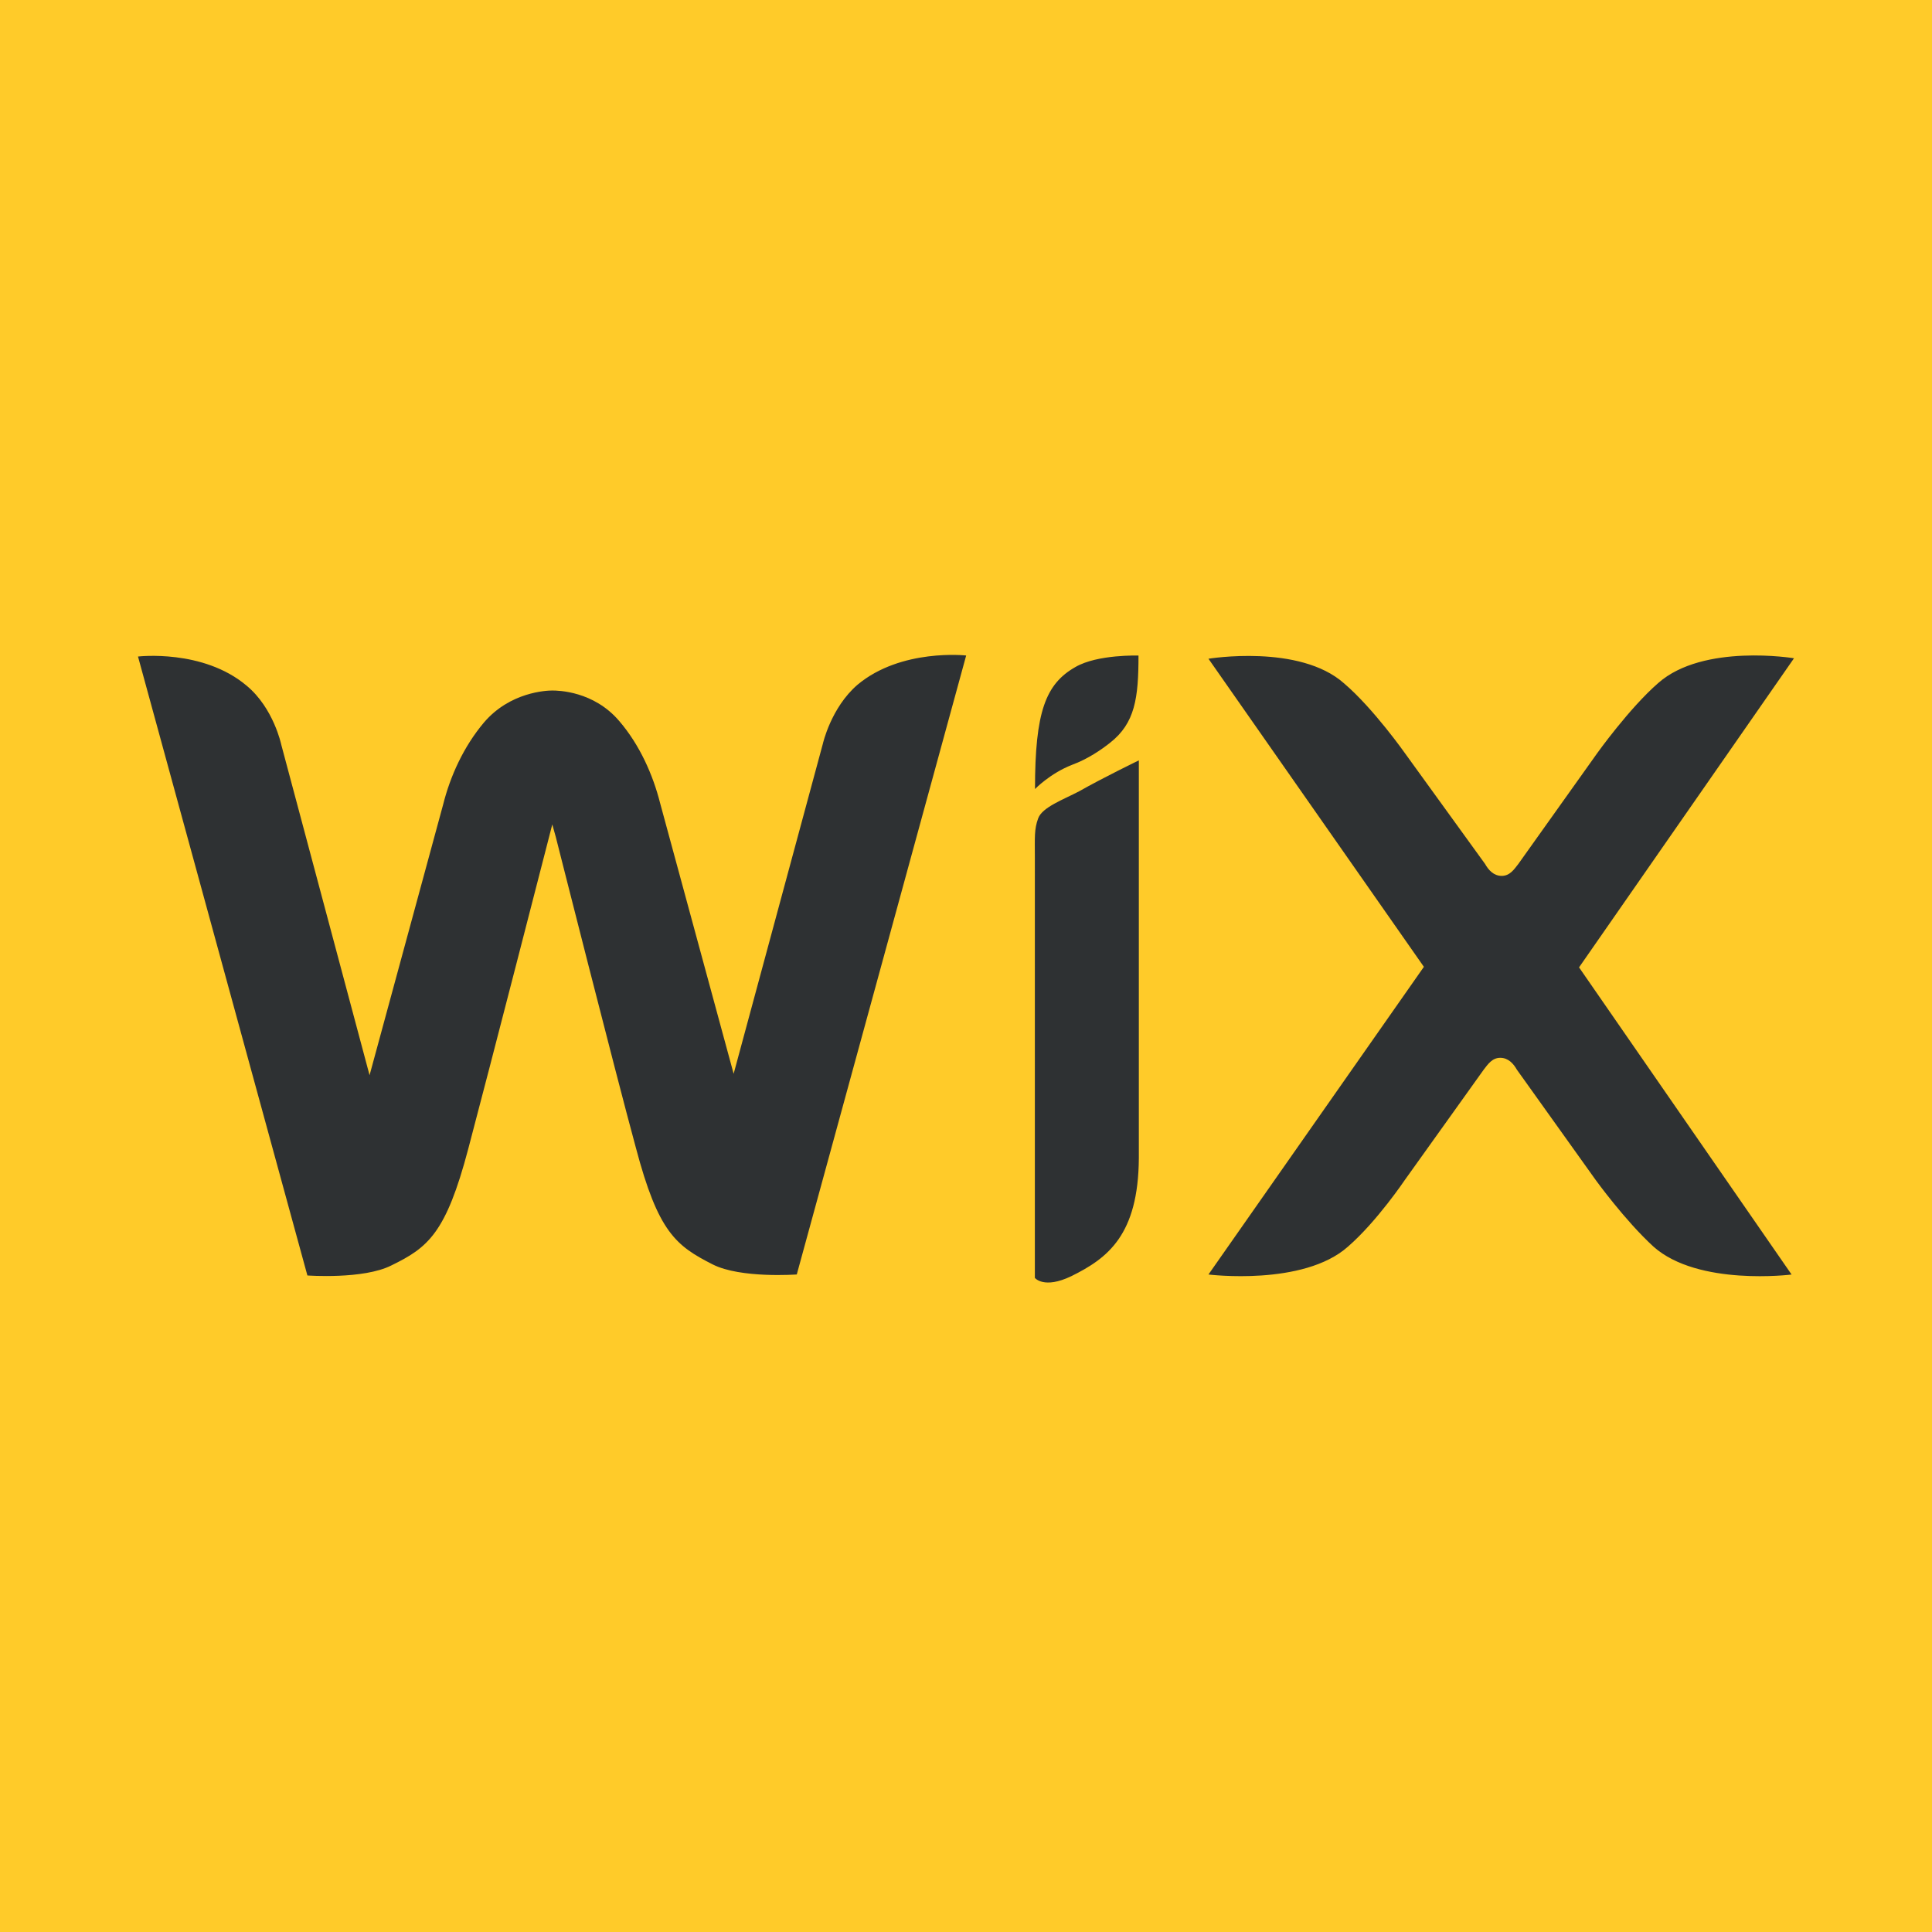 <!-- by TradingView --><svg width="56" height="56" xmlns="http://www.w3.org/2000/svg"><path fill="#FFCB29" d="M0 0h56v56H0z"/><path d="M31.173 19.333c-.865.49-1.173 1.299-1.173 3.538 0 0 .432-.451 1.074-.702.47-.173.864-.451 1.099-.637.728-.57.827-1.299.827-2.53 0 0-1.185-.04-1.827.331zM24.855 19.848c-.77.663-1.004 1.71-1.004 1.71l-2.586 9.566-2.131-7.844c-.207-.82-.592-1.689-1.183-2.378-.743-.875-1.778-.887-1.943-.887-.165 0-1.225.04-1.982.929-.591.702-.976 1.556-1.182 2.378l-2.132 7.844-2.559-9.58s-.22-1.06-1.003-1.71C5.884 18.805 4 19.03 4 19.03l4.91 17.94s1.623.12 2.434-.291c1.06-.517 1.582-.928 2.229-3.38.577-2.172 2.338-9.023 2.338-9.023l.097-.38.101.36s1.731 6.843 2.323 9.015c.646 2.439 1.155 2.836 2.228 3.38.811.41 2.435.29 2.435.29L28.005 19s-1.884-.212-3.15.848zm8.155 2.192s-1.033.5-1.734.898c-.454.238-1.067.46-1.184.782-.118.322-.096.546-.096 1.155V37.04s.26.334 1.058-.05c1.045-.517 1.942-1.182 1.956-3.422V22.04zm12.76 5.999L52 19.08s-2.627-.437-3.934.717c-.838.728-1.774 2.04-1.774 2.04l-2.283 3.206c-.124.16-.248.345-.481.345-.234 0-.385-.172-.482-.345l-2.31-3.193s-.922-1.312-1.775-2.04c-1.292-1.153-3.933-.716-3.933-.716l6.244 8.93-6.244 8.918s2.75.345 4.044-.808c.839-.729 1.65-1.935 1.65-1.935l2.283-3.193c.124-.16.247-.345.481-.345.234 0 .385.173.482.345L46.25 34.2s.852 1.18 1.678 1.935c1.293 1.153 4.002.808 4.002.808l-6.161-8.904z" fill="#2E3133"/></svg>